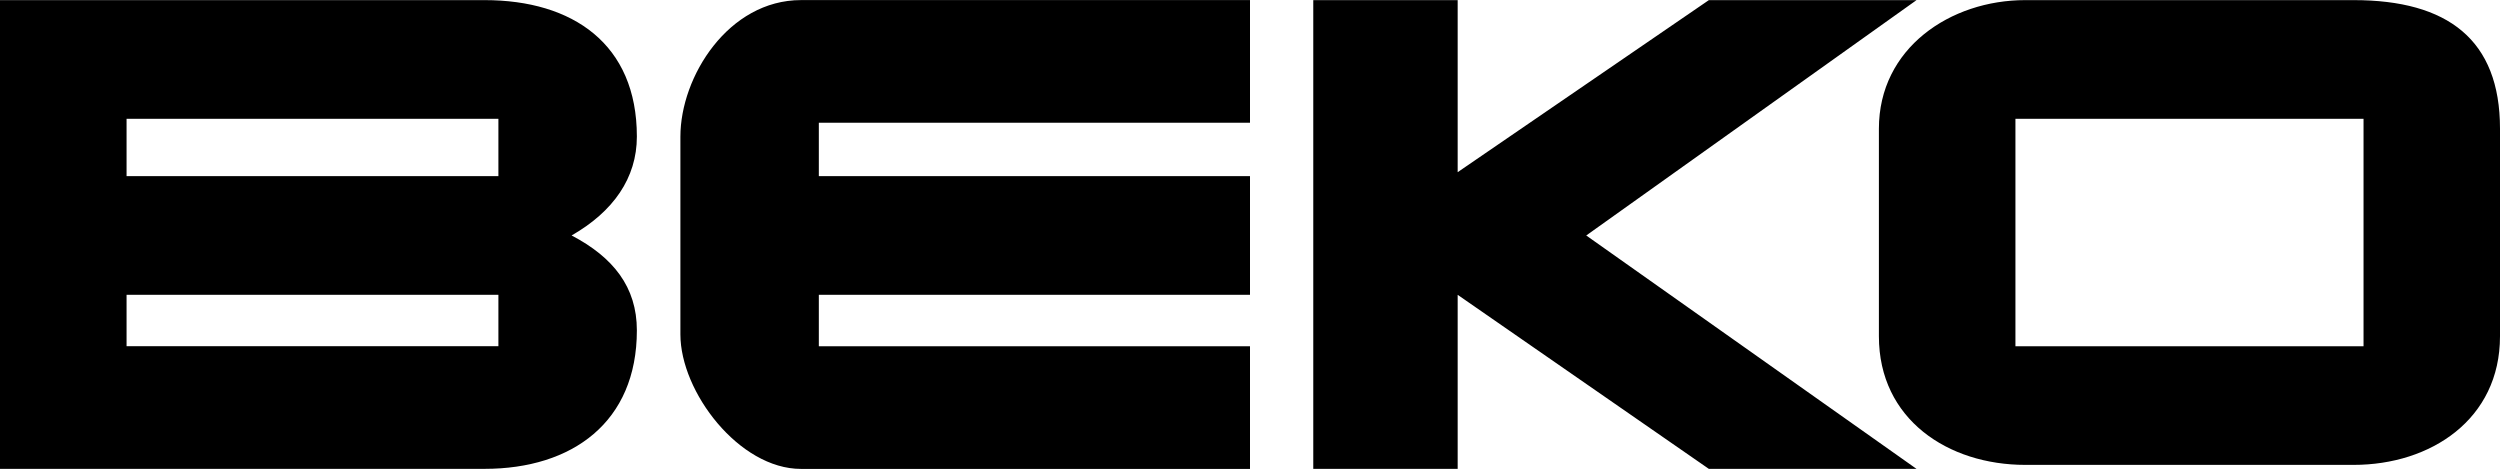 <svg xmlns="http://www.w3.org/2000/svg" width="2500" height="469" viewBox="0 -0.001 75 14.063"><path d="M19.106 4.092c0-2.779-1.925-4.093-4.569-4.093H0v14.062h14.537c2.632 0 4.569-1.401 4.569-4.154 0-1.305-.712-2.195-1.958-2.848 1.246-.712 1.958-1.721 1.958-2.967zM3.797 3.559h11.155V5.28H3.797V3.559zm0 6.823V8.84h11.155v1.542H3.797zM20.412 4.093v5.935c0 1.726 1.763 4.035 3.619 4.035H37.5v-3.68H24.565V8.84H37.5V5.28H24.565V3.677H37.5V-.002H24.031c-2.177.001-3.619 2.294-3.619 4.095zM57.496-.001h-6.23L43.73 5.161V-.001h-4.332v14.063h4.332V8.84l7.536 5.222h6.23L47.587 7.06z"/><path d="M70.609-.001h-9.851c-2.249 0-4.391 1.442-4.391 3.857v6.229c0 2.491 2.075 3.857 4.391 3.857h9.851c2.314 0 4.391-1.366 4.391-3.857V3.856c0-2.668-1.566-3.857-4.391-3.857zm.297 10.384H60.463V3.559h10.443v6.824z"/></svg>